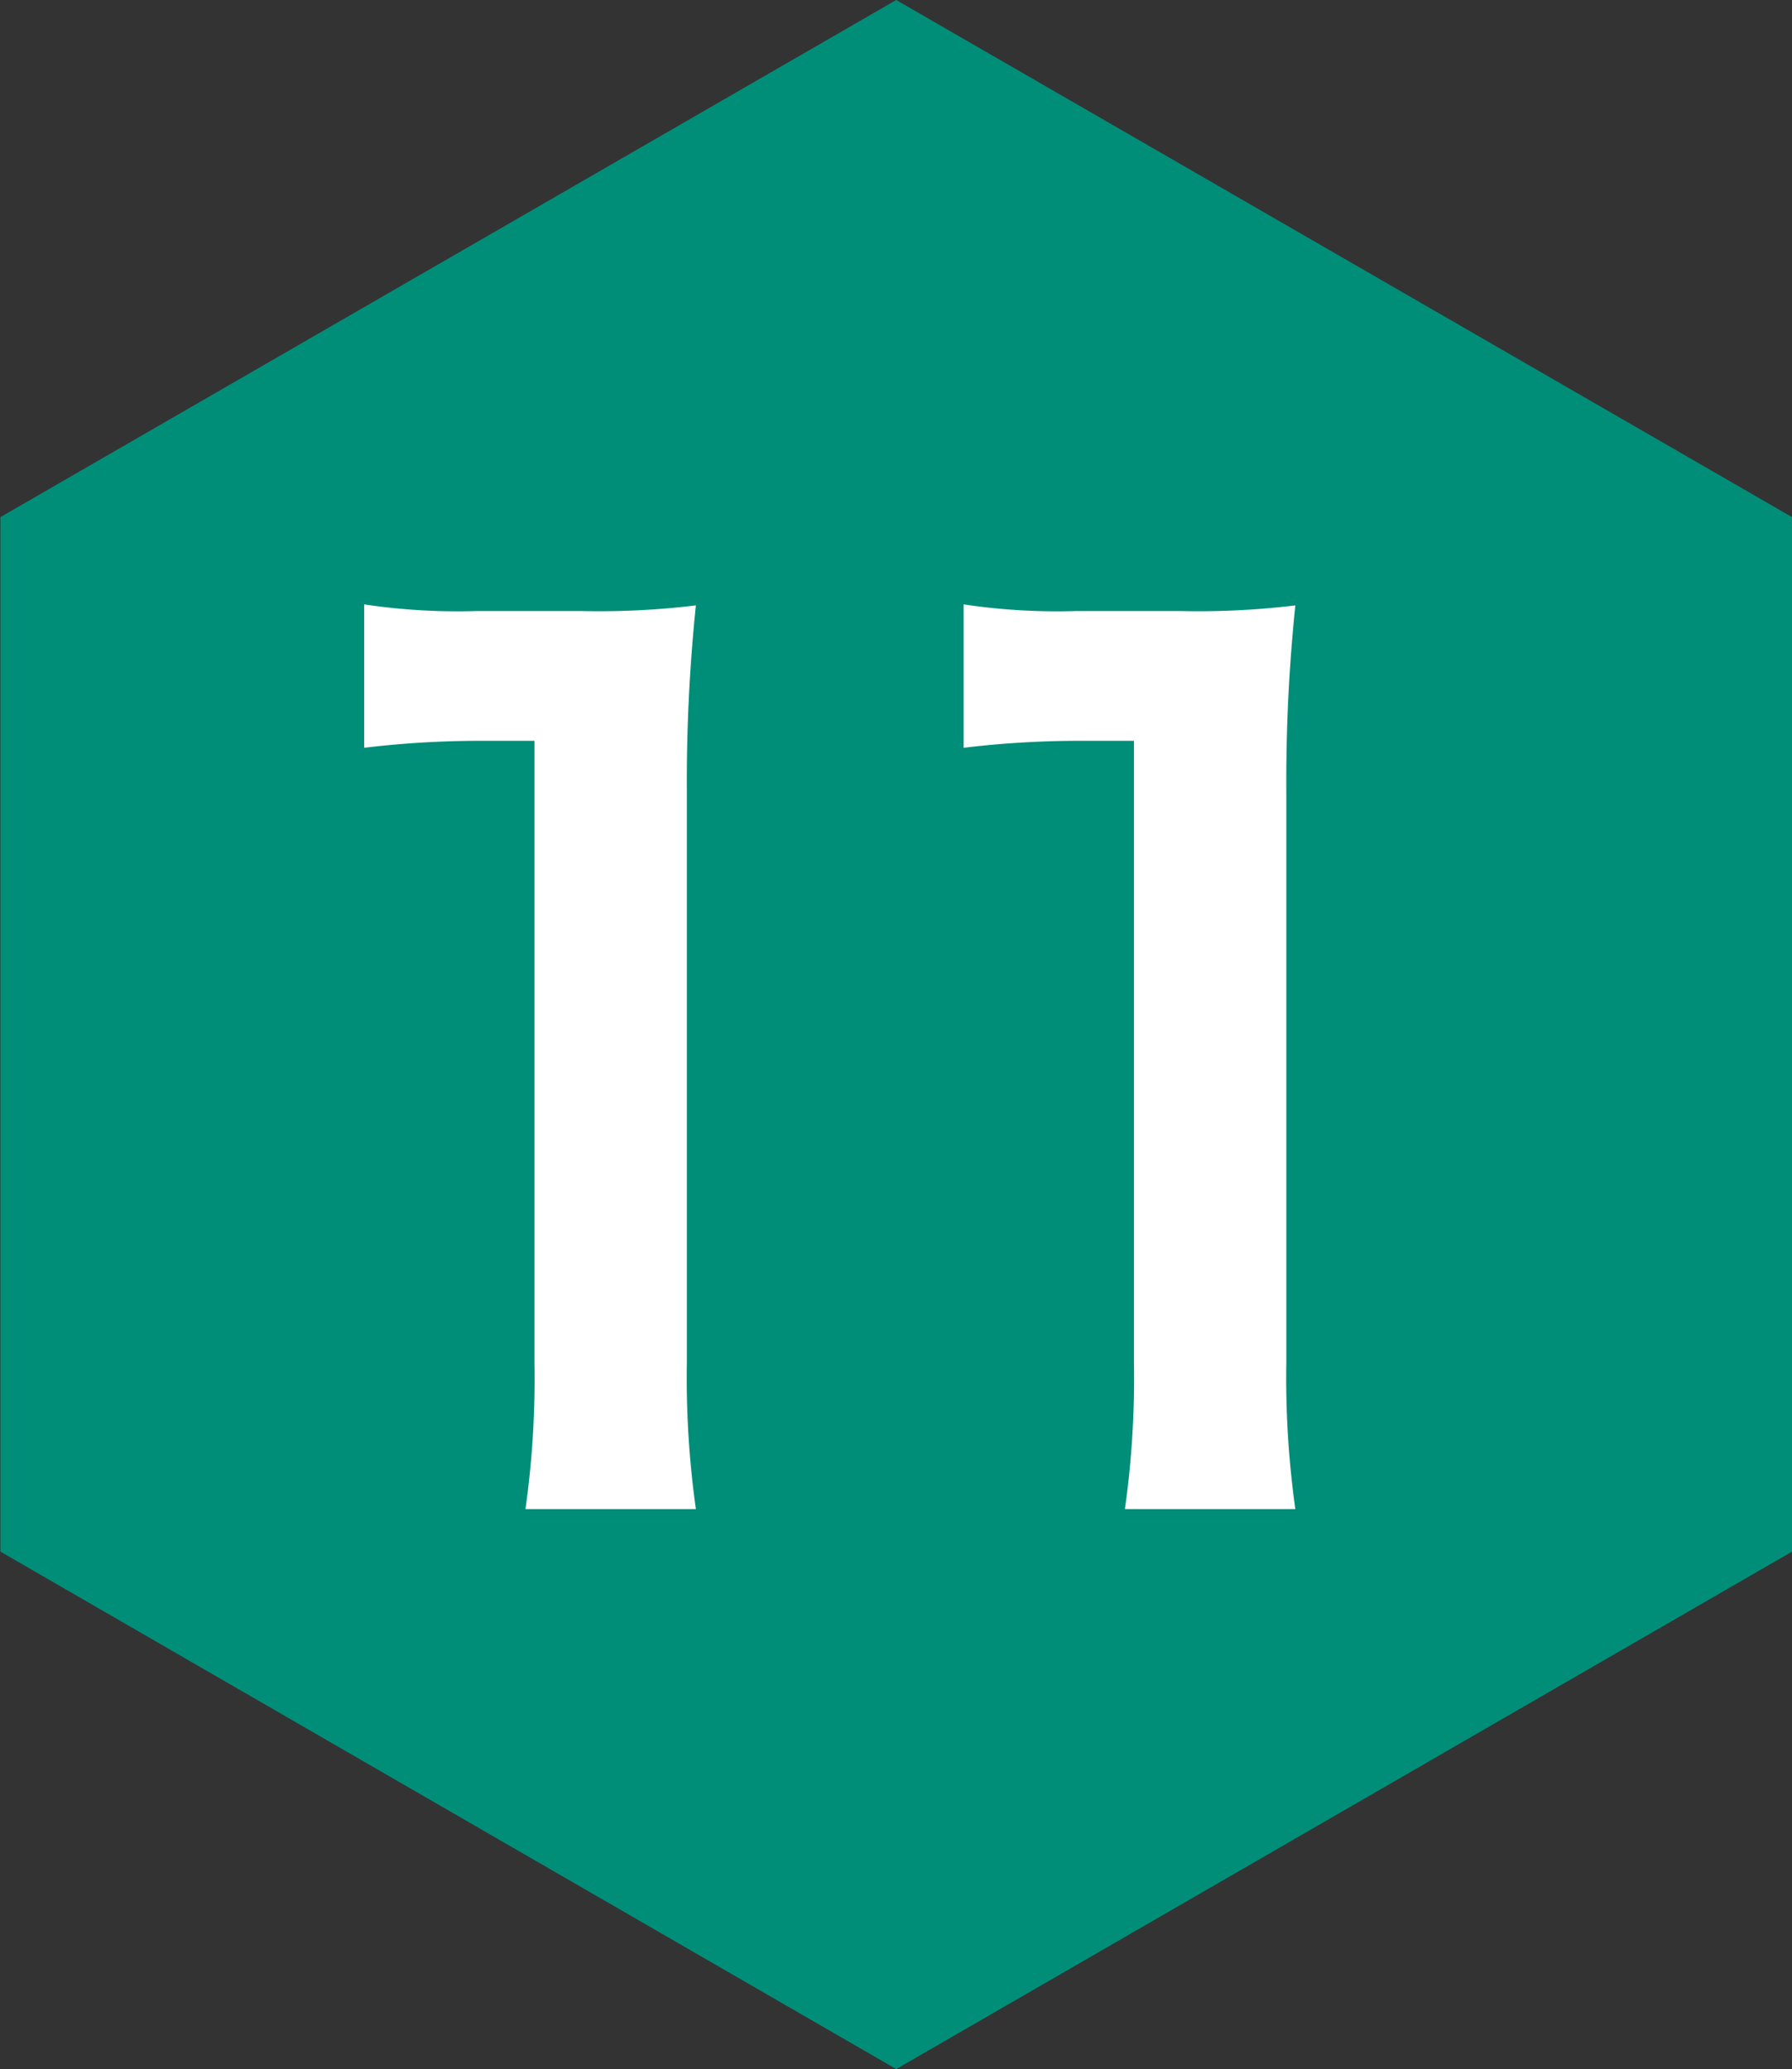 <svg id="flow_step-number_11.svg" xmlns="http://www.w3.org/2000/svg" width="54" height="62.34" viewBox="0 0 54 62.34"><rect x="0" y="0" width="54" height="62.34" fill="#333333" stroke="none"/><path id="多角形_2" data-name="多角形 2" d="M136.382 7670.5l26.993 15.58v31.17l-26.993 15.59-26.994-15.59v-31.17z" transform="translate(-109.375 -7670.5)" fill-rule="evenodd" fill="#008e79"/><path id="_11" data-name="11" d="M130.345 7715.97a28.4 28.4 0 01-.272-4.42v-17.2a51.279 51.279 0 01.272-5.61 24.129 24.129 0 01-3.468.17h-3.128a18.944 18.944 0 01-3.4-.2v4.32a29.38 29.38 0 013.5-.21h1.632v18.73a28.156 28.156 0 01-.272 4.42h5.134zm18.064 0a28.4 28.4 0 01-.272-4.42v-17.2a51.279 51.279 0 01.272-5.61 24.129 24.129 0 01-3.468.17h-3.128a18.931 18.931 0 01-3.4-.2v4.32a29.355 29.355 0 013.5-.21h1.632v18.73a28.156 28.156 0 01-.272 4.42h5.134z" transform="translate(-109.375 -7670.5)" fill="#fff" fill-rule="evenodd"/></svg>